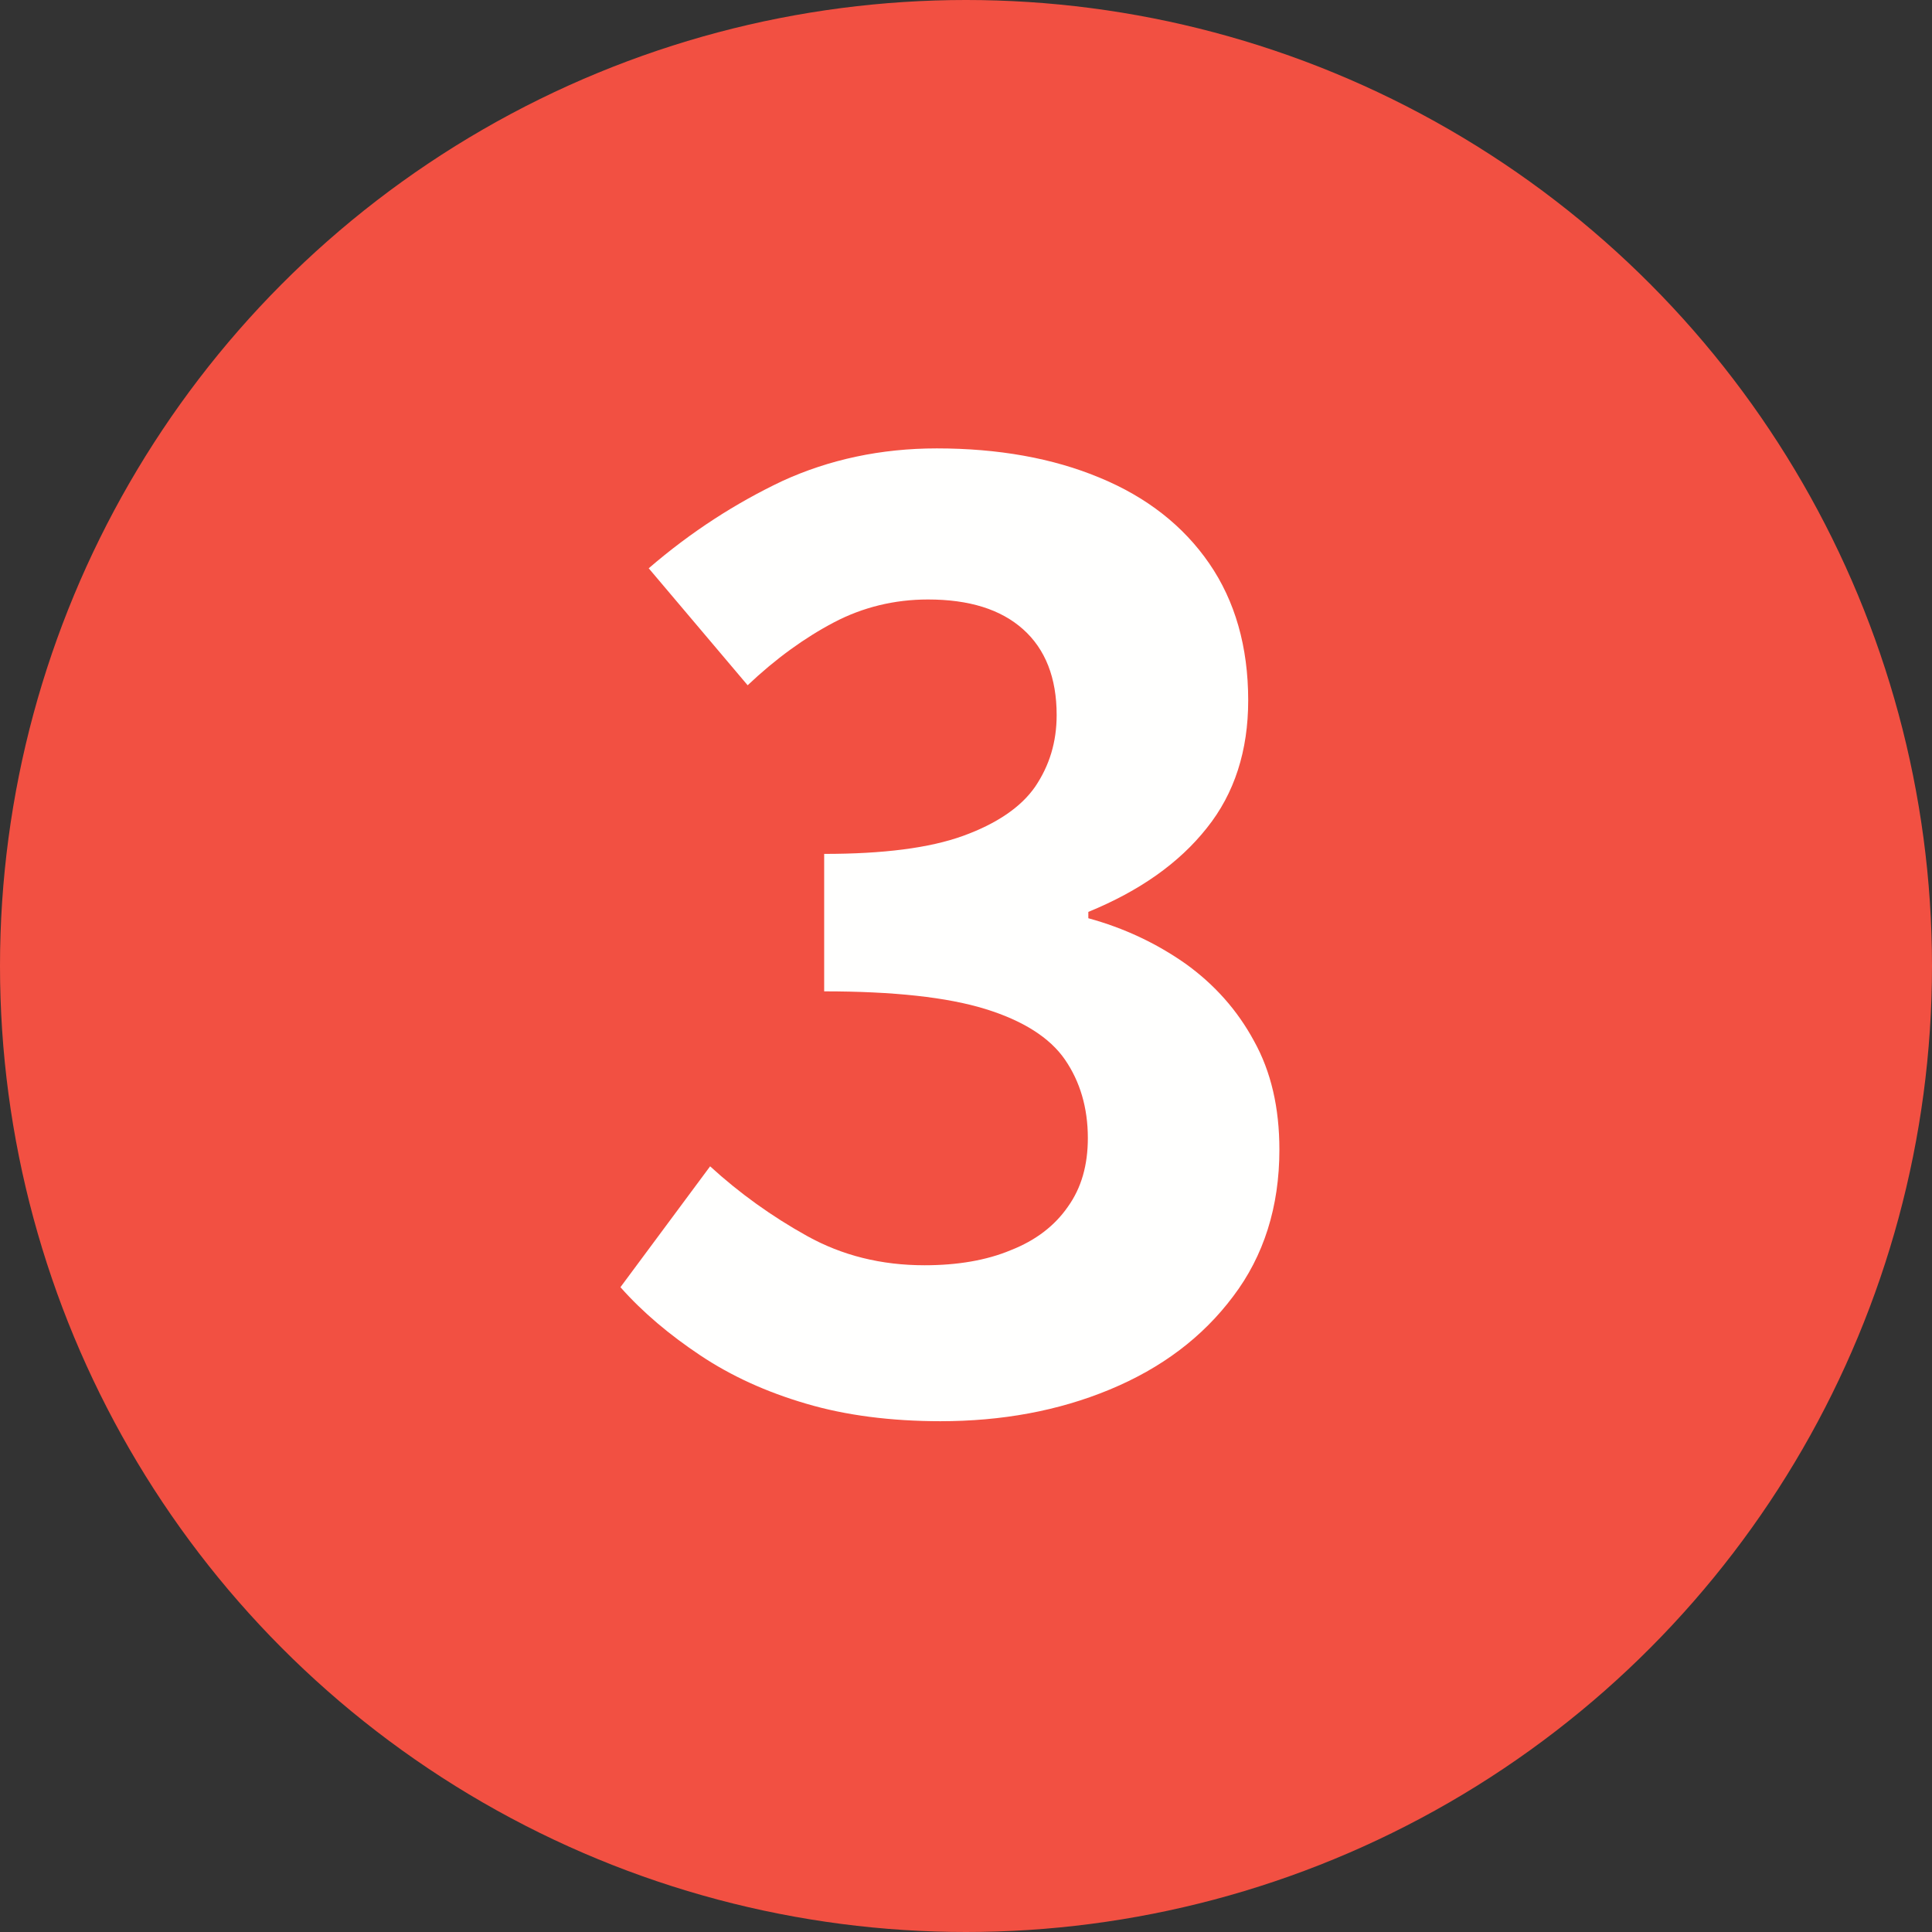 <?xml version="1.0" encoding="UTF-8"?>
<svg id="_レイヤー_2" data-name="レイヤー_2" xmlns="http://www.w3.org/2000/svg" viewBox="0 0 39.64 39.64">
  <rect x="0" y="0" width="39.64" height="39.64" fill="#333333" stroke="none"/>
  <defs>
    <style>
      .cls-1 {
        fill: #f25042;
      }

      .cls-2 {
        fill: #fffffe;
      }
    </style>
  </defs>
  <g id="_テキスト" data-name="テキスト">
    <circle class="cls-1" cx="19.82" cy="19.82" r="19.82"/>
    <path class="cls-2" d="M19.31,29.16c-1.03,0-1.96-.12-2.77-.36-.82-.24-1.54-.57-2.17-.99-.63-.42-1.18-.88-1.64-1.4l1.84-2.48c.6.55,1.27,1.03,1.99,1.43.72.4,1.52.6,2.41.6.67,0,1.27-.1,1.77-.31.51-.2.9-.5,1.17-.89.28-.39.41-.86.41-1.41,0-.62-.16-1.16-.47-1.61-.31-.45-.86-.8-1.64-1.04-.78-.24-1.88-.36-3.3-.36v-2.82c1.21,0,2.16-.12,2.85-.37.69-.25,1.19-.59,1.48-1.01.29-.43.44-.91.44-1.47,0-.76-.23-1.35-.69-1.76-.46-.41-1.11-.61-1.95-.61-.69,0-1.34.16-1.93.47-.59.31-1.19.74-1.77,1.29l-2.03-2.4c.87-.75,1.79-1.34,2.74-1.79.96-.44,2.02-.67,3.17-.67,1.26,0,2.38.2,3.34.6.97.4,1.72.99,2.25,1.76.53.77.8,1.71.8,2.81,0,1.03-.28,1.91-.85,2.62-.57.72-1.38,1.29-2.43,1.72v.13c.73.2,1.39.51,1.99.93.6.43,1.07.96,1.41,1.59.35.63.52,1.37.52,2.23,0,1.17-.32,2.18-.95,3.01-.63.84-1.47,1.47-2.53,1.91-1.06.44-2.22.65-3.48.65Z"/>
  </g>
</svg>